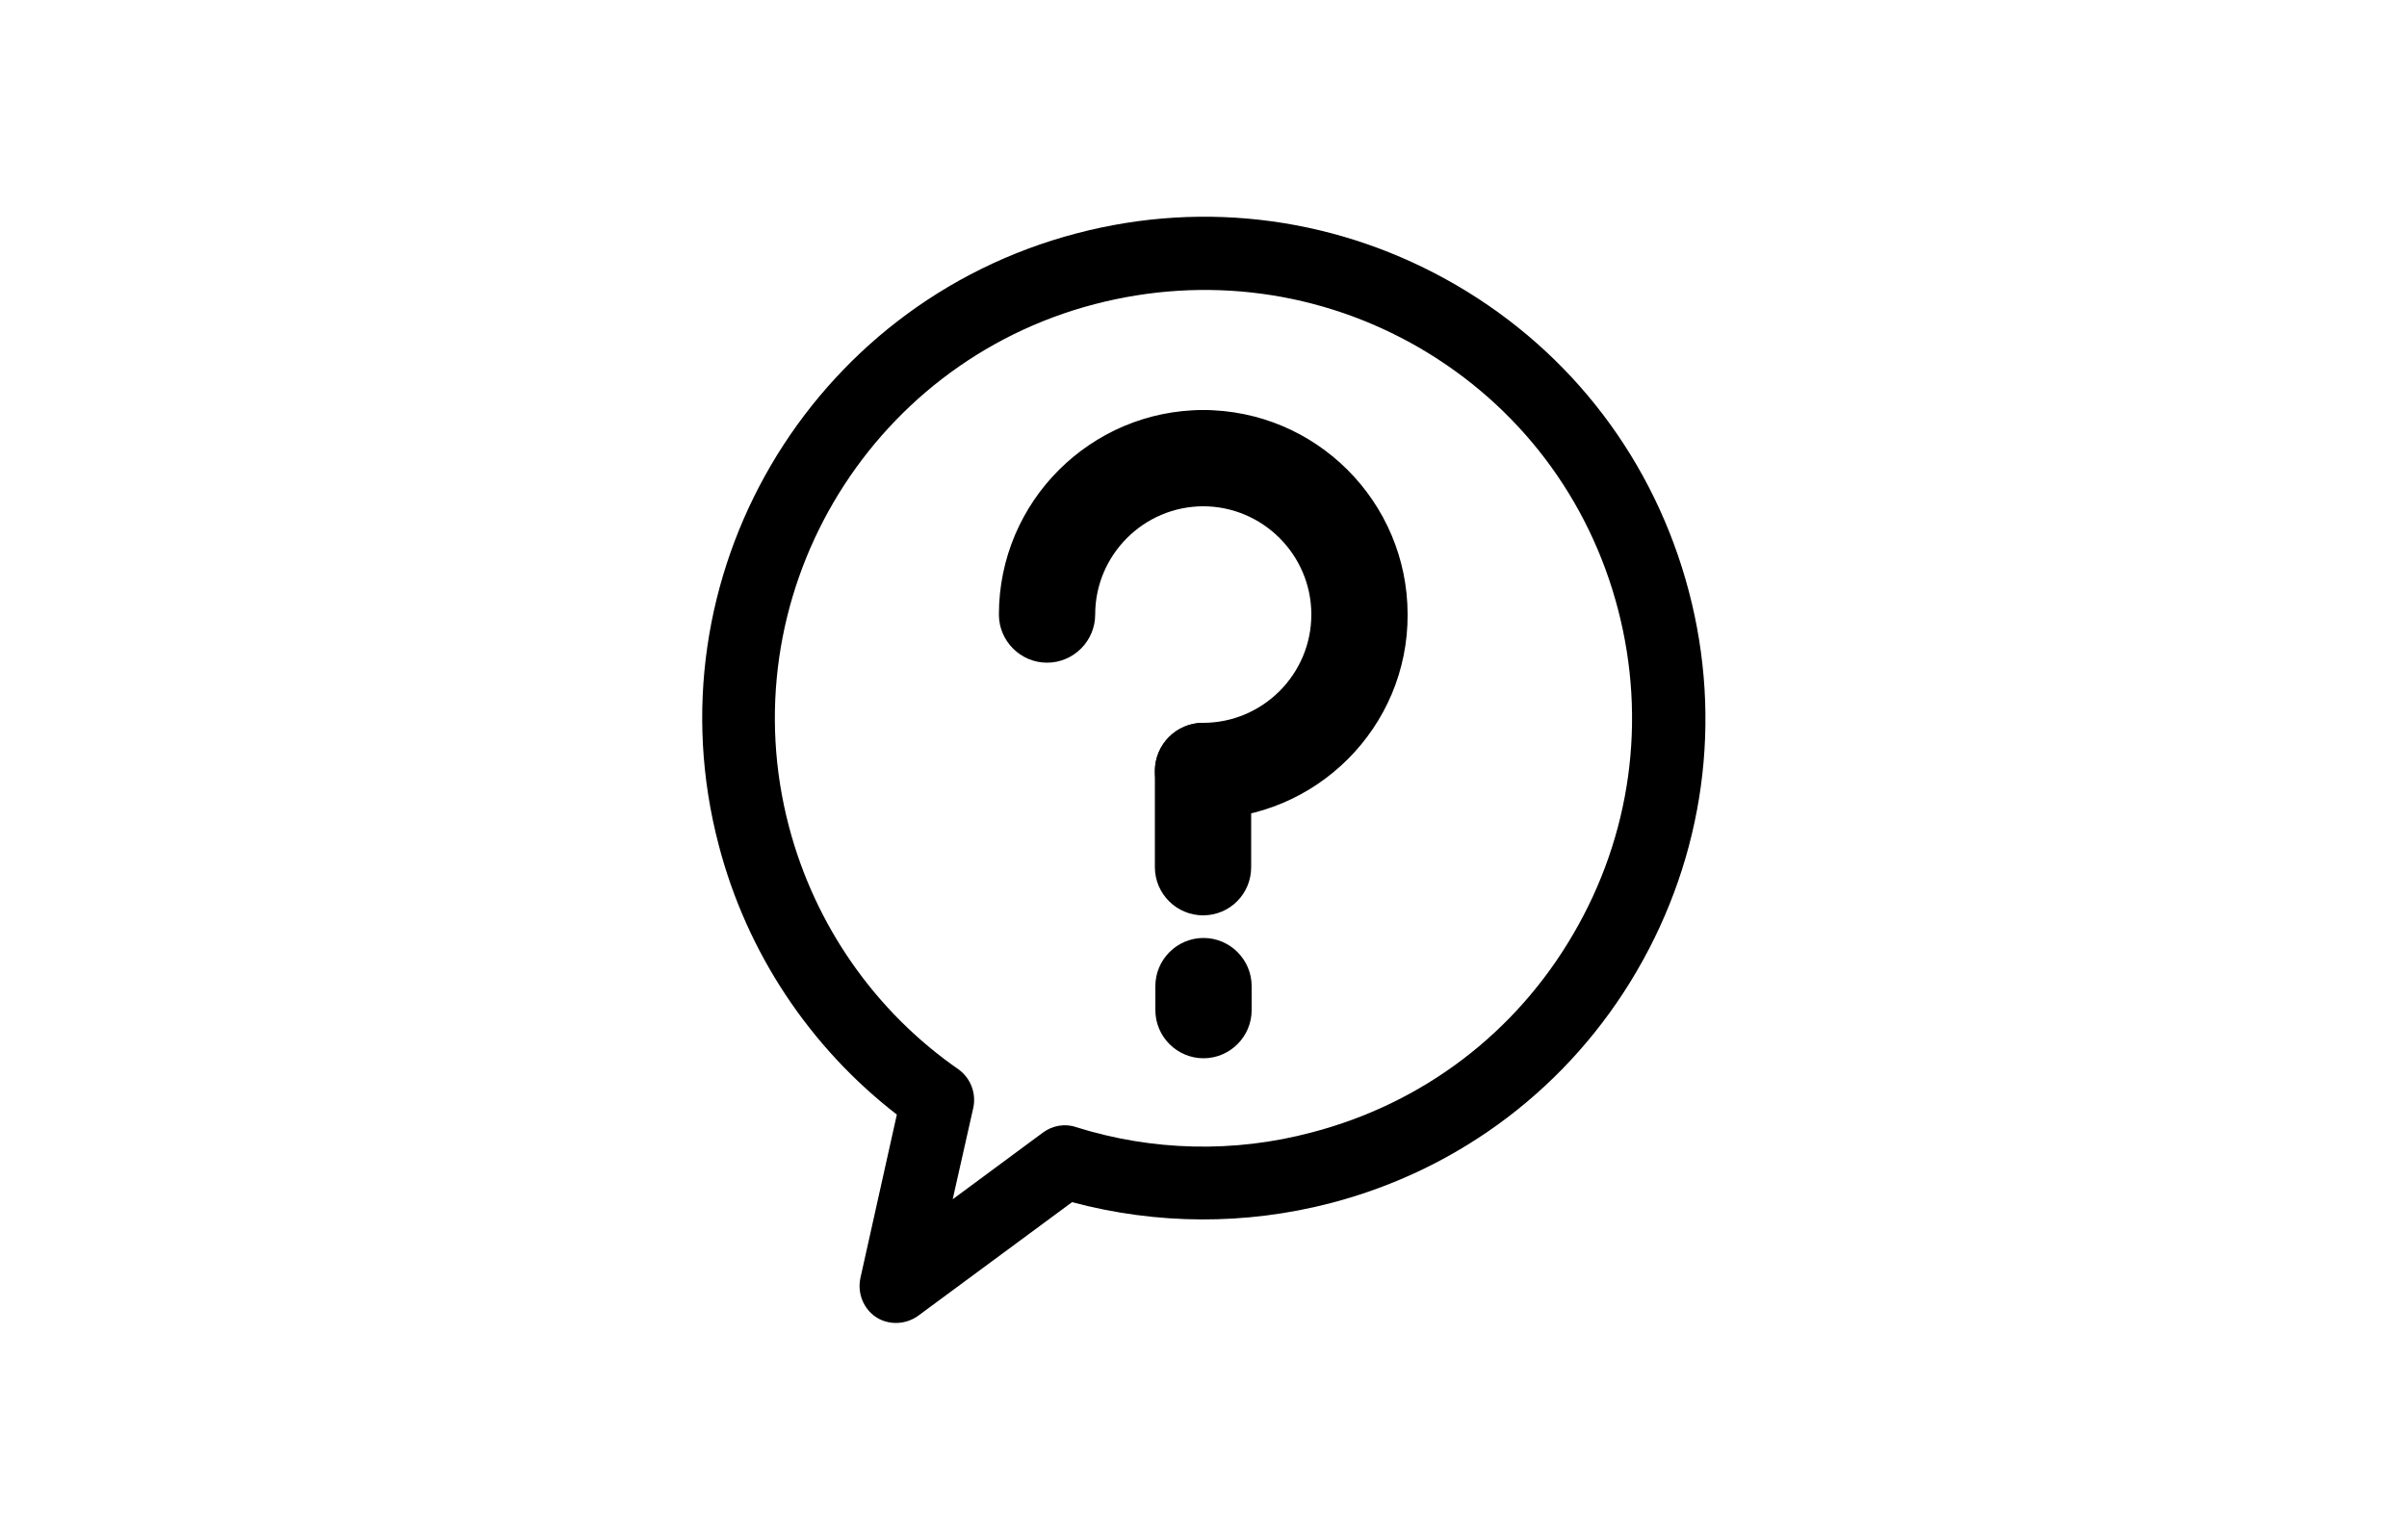<?xml version="1.0" encoding="utf-8"?>
<!-- Generator: Adobe Illustrator 27.8.1, SVG Export Plug-In . SVG Version: 6.00 Build 0)  -->
<svg version="1.1" id="レイヤー_1" xmlns="http://www.w3.org/2000/svg" xmlns:xlink="http://www.w3.org/1999/xlink" x="0px"
	 y="0px" viewBox="0 0 500 320" style="enable-background:new 0 0 500 320;" xml:space="preserve">
<style type="text/css">
	.st0{fill:none;}
</style>
<g>
	<rect class="st0" width="500" height="320"/>
	<g>
		<path d="M186.1,274.9c-1.4,0-2.9-0.4-4.1-1.2c-2.6-1.7-3.9-4.9-3.3-8l7.6-34.1c-18.1-14-31.2-33.7-37-56
			C134.7,120.1,168,63.1,223.6,48.5l0,0c26.9-7.1,55-3.2,79,10.8s41.1,36.6,48.2,63.5c7.1,26.9,3.2,55-10.8,79S303.3,243,276.4,250
			c-17.7,4.6-36.1,4.5-53.7-0.2l-32.1,23.7C189.3,274.4,187.7,274.9,186.1,274.9z M227.4,63.2L227.4,63.2
			c-47.5,12.4-76,61.2-63.5,108.6c5.4,20.5,17.9,38.4,35.2,50.4c2.5,1.8,3.7,4.9,3.1,7.9l-4.3,19.1l18.8-13.9
			c1.9-1.4,4.5-1.9,6.8-1.1c15.9,5,32.9,5.4,49,1.1c23-6,42.3-20.6,54.3-41.2c12-20.5,15.3-44.5,9.3-67.5s-20.6-42.3-41.2-54.3
			C274.4,60.4,250.4,57.2,227.4,63.2z"/>
		<g>
			<path d="M249.9,170.2c-5.5,0-10-4.5-10-10s4.5-10,10-10c12.4,0,22.5-10.1,22.5-22.5s-10.1-22.5-22.5-22.5c-5.5,0-10-4.5-10-10
				s4.5-10,10-10c23.5,0,42.5,19.1,42.5,42.5C292.5,151.1,273.4,170.2,249.9,170.2z"/>
			<path d="M217.5,137.7c-5.5,0-10-4.5-10-10c0-23.5,19.1-42.5,42.5-42.5c5.5,0,10,4.5,10,10s-4.5,10-10,10
				c-12.4,0-22.5,10.1-22.5,22.5C227.5,133.2,223,137.7,217.5,137.7z"/>
			<path d="M249.9,190.2c-5.5,0-10-4.5-10-10v-20c0-5.5,4.5-10,10-10s10,4.5,10,10v20C259.9,185.7,255.5,190.2,249.9,190.2z"/>
			<path d="M250,219.9c-5.5,0-10-4.5-10-10v-5c0-5.5,4.5-10,10-10s10,4.5,10,10v5C260,215.4,255.5,219.9,250,219.9z"/>
		</g>
	</g>
</g>
</svg>
